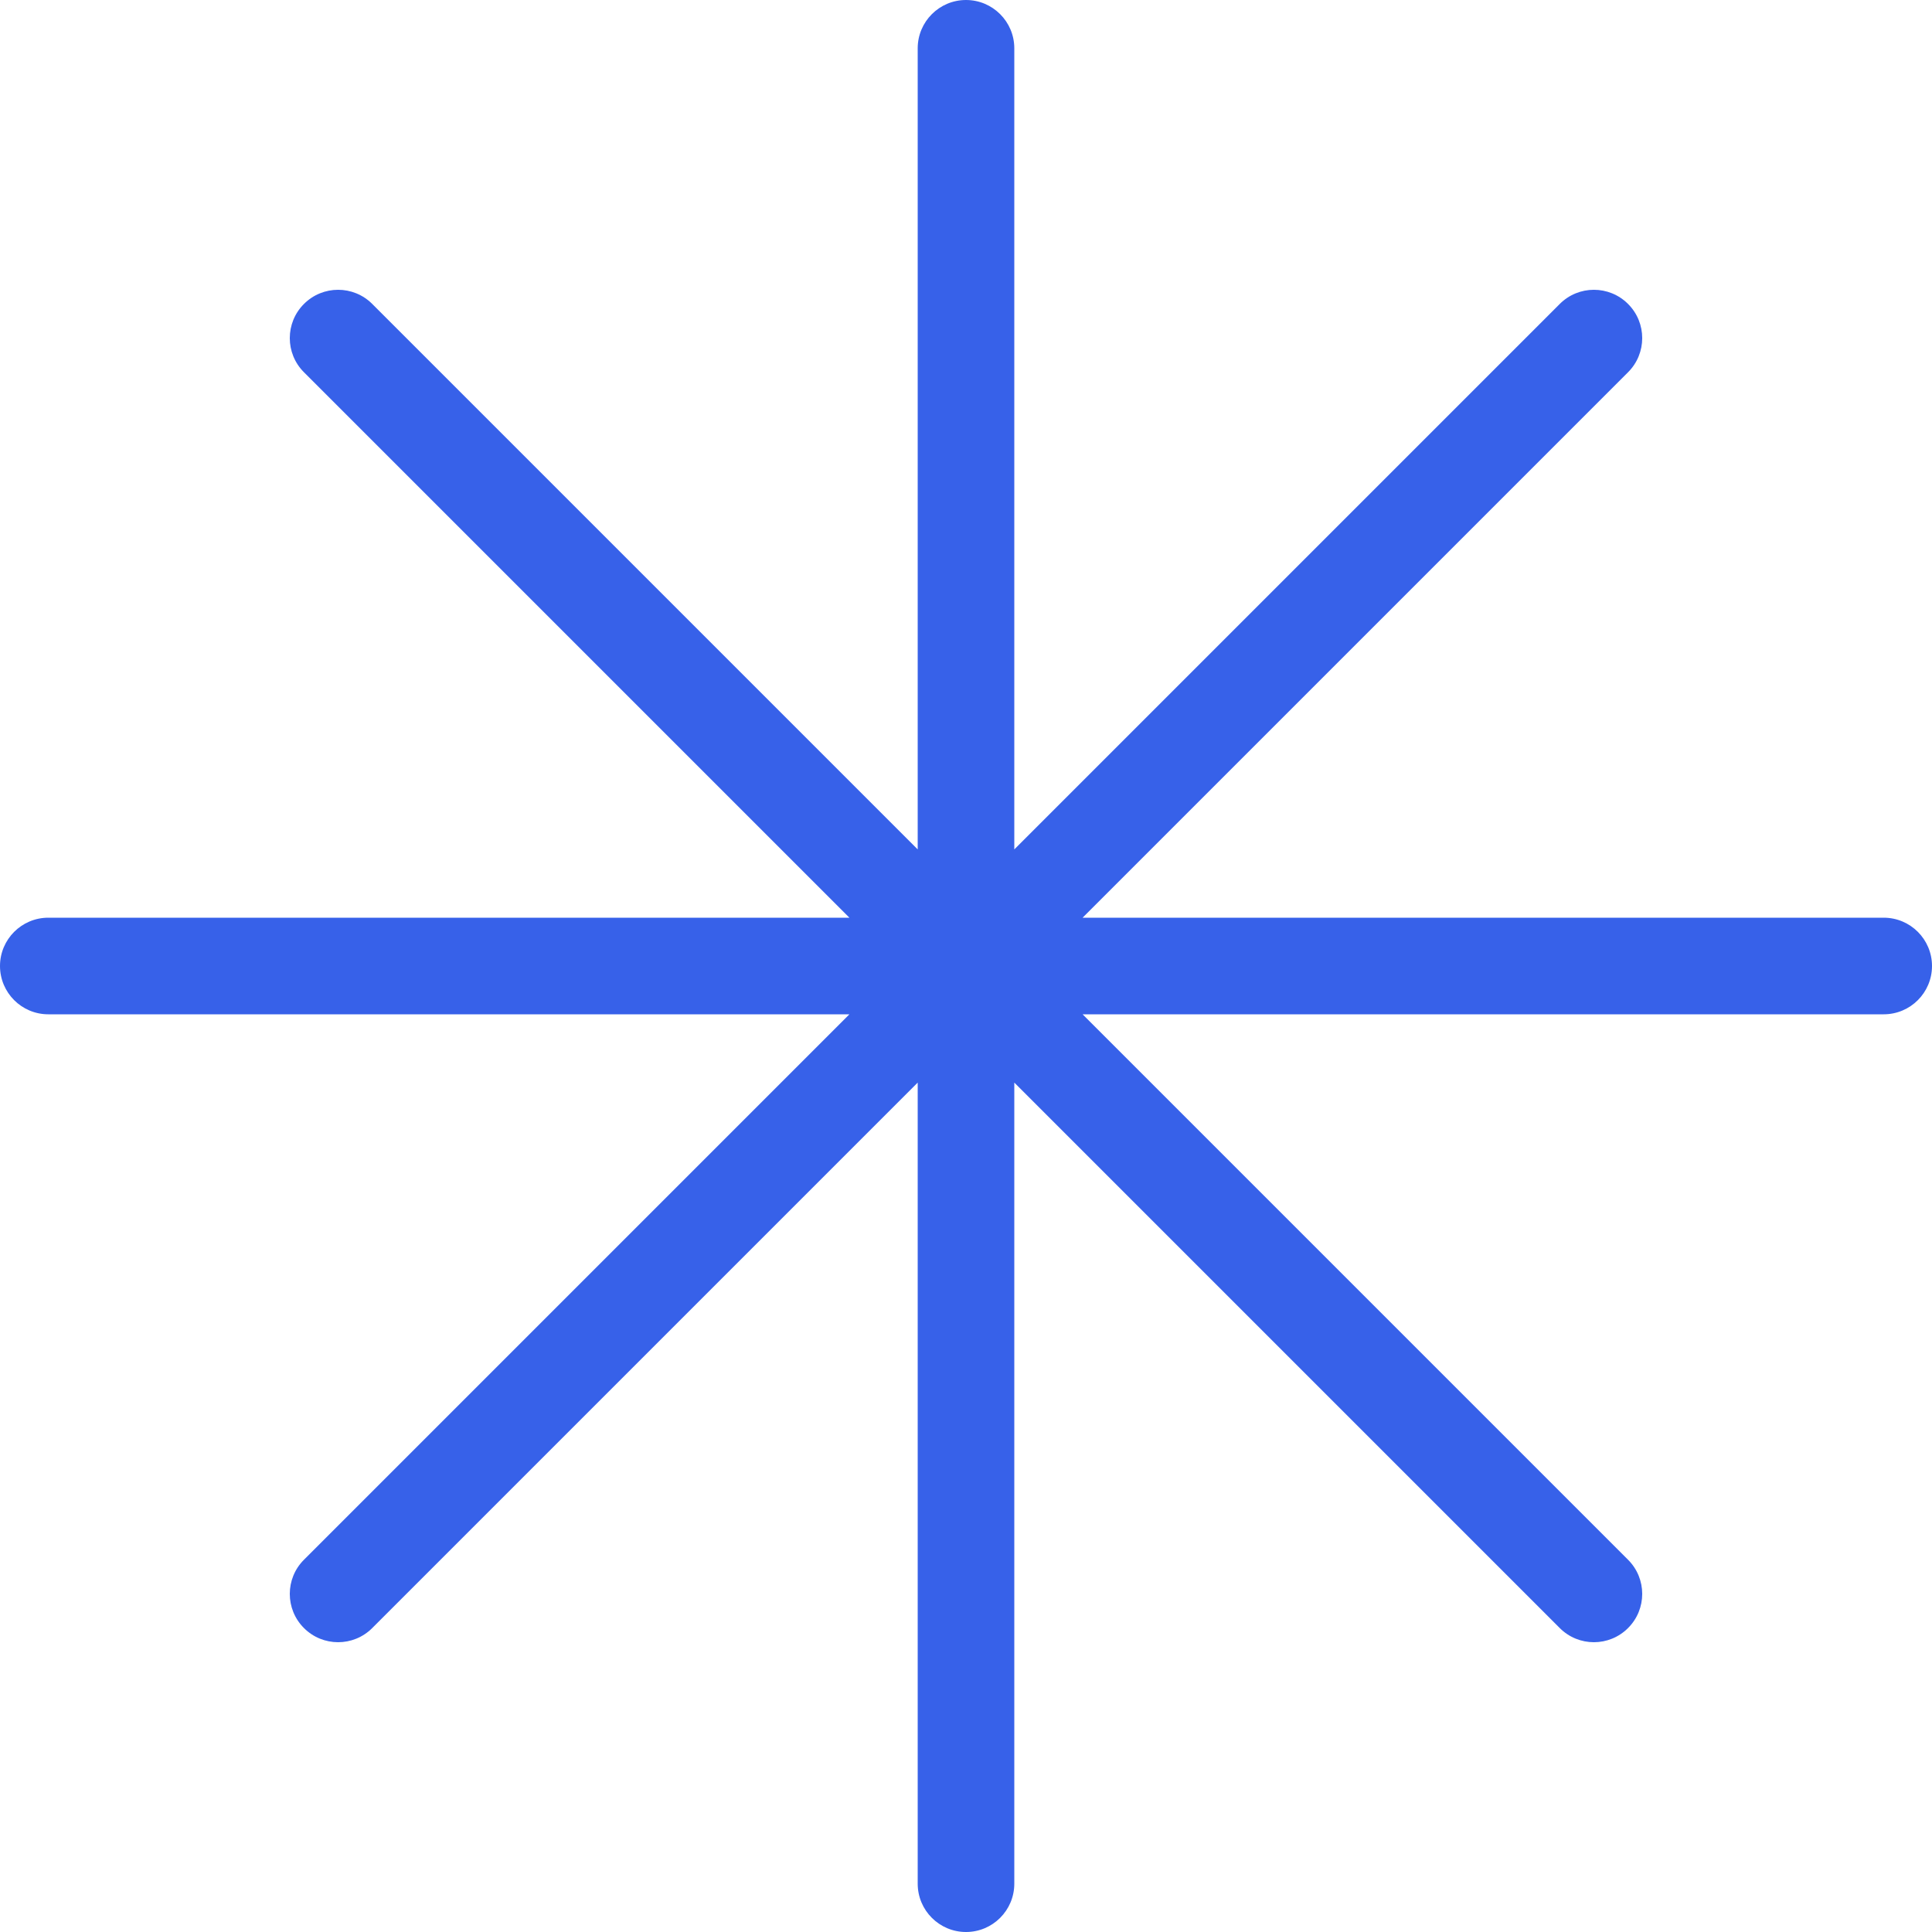 <svg width="40" height="40" viewBox="0 0 40 40" fill="none" xmlns="http://www.w3.org/2000/svg">
<path d="M21 1C21 0.448 20.552 0 20 0C19.448 0 19 0.448 19 1V17.586L7.707 6.293C7.317 5.902 6.683 5.902 6.293 6.293C5.902 6.683 5.902 7.317 6.293 7.707L17.586 19H1C0.448 19 0 19.448 0 20C0 20.552 0.448 21 1 21H17.586L6.293 32.293C5.902 32.683 5.902 33.317 6.293 33.707C6.683 34.098 7.317 34.098 7.707 33.707L19 22.414V39C19 39.552 19.448 40 20 40C20.552 40 21 39.552 21 39V22.414L32.293 33.707C32.683 34.098 33.317 34.098 33.707 33.707C34.098 33.317 34.098 32.683 33.707 32.293L22.414 21H39C39.552 21 40 20.552 40 20C40 19.448 39.552 19 39 19H22.414L33.707 7.707C34.098 7.317 34.098 6.683 33.707 6.293C33.317 5.902 32.683 5.902 32.293 6.293L21 17.586V1Z" fill="#3761E9"/>
</svg>
